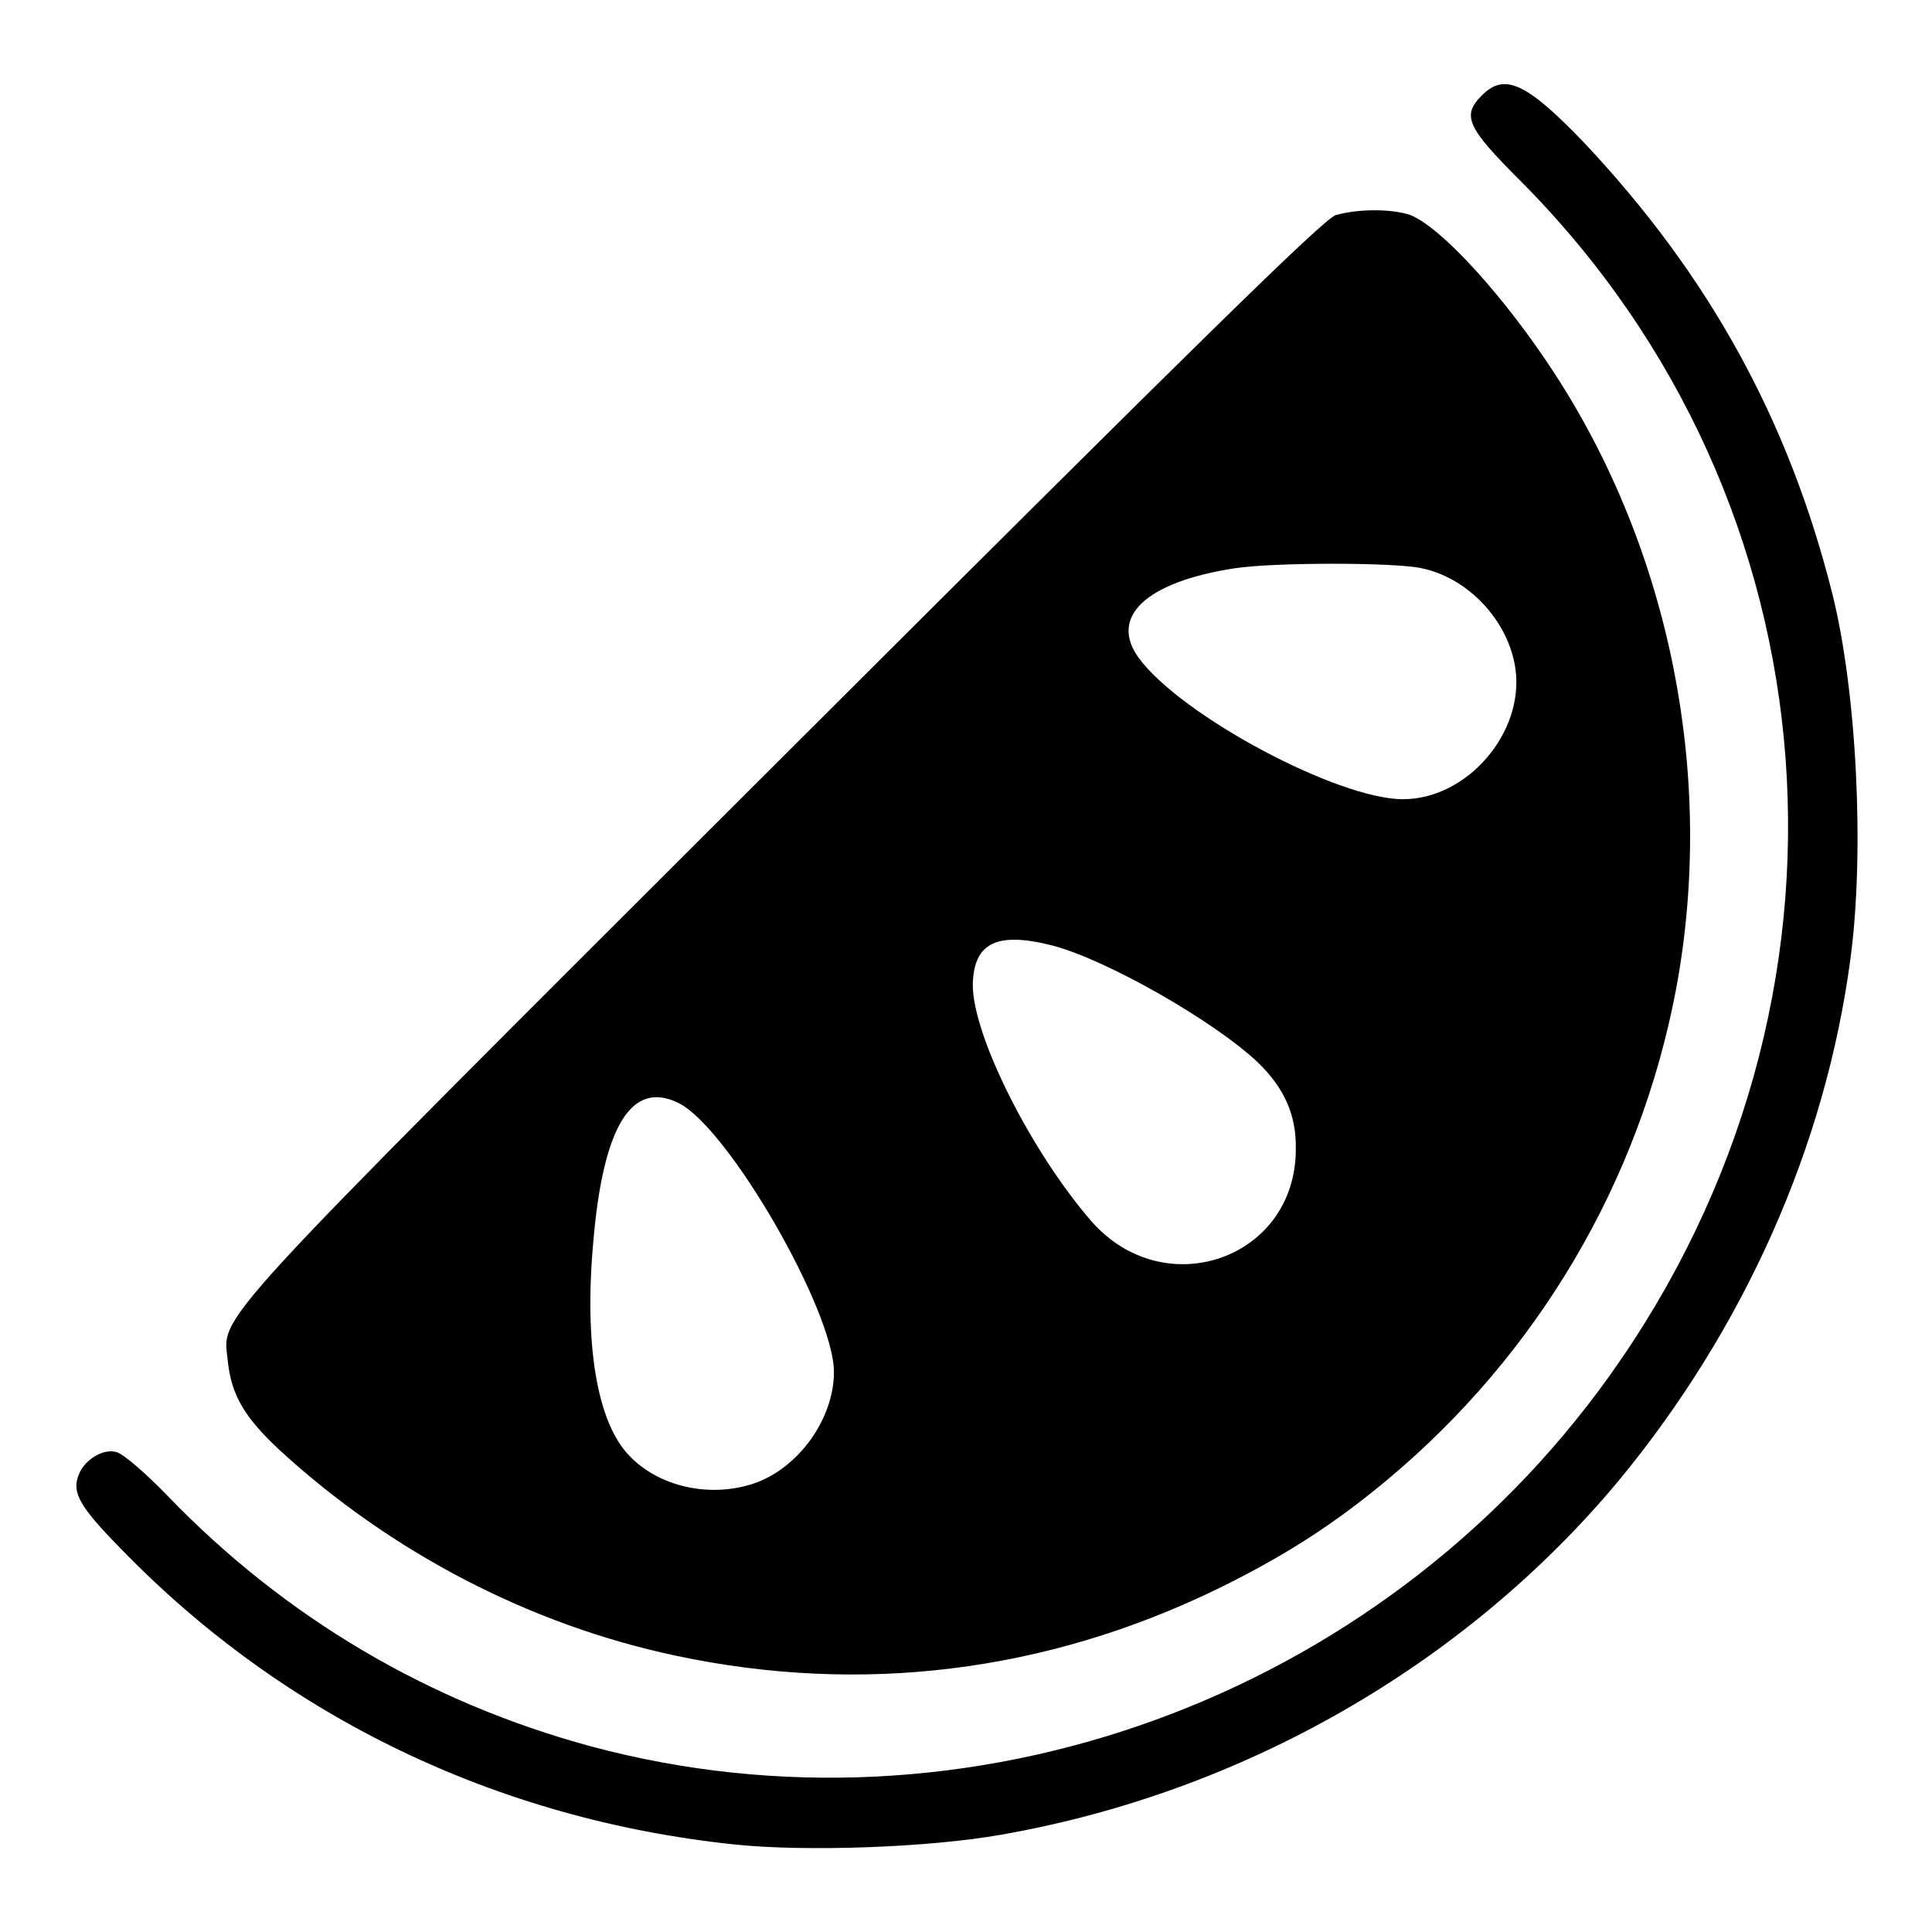 <?xml version="1.0" encoding="utf-8"?>
<!-- Svg Vector Icons : http://www.onlinewebfonts.com/icon -->
<!DOCTYPE svg PUBLIC "-//W3C//DTD SVG 1.1//EN" "http://www.w3.org/Graphics/SVG/1.1/DTD/svg11.dtd">
<svg version="1.1" xmlns="http://www.w3.org/2000/svg" xmlns:xlink="http://www.w3.org/1999/xlink" x="0px" y="0px" viewBox="0 0 256 256" enable-background="new 0 0 256 256" xml:space="preserve">
<g><g><g><path fill="#000000" d="M196.5,12.5c-2.9,2.8-2.2,4.3,5,11.5c42.4,42.6,47.3,108.7,11.7,158.4c-30.6,42.7-85,62.4-134.9,49c-21.4-5.8-40.5-17-56.1-33.2c-2.9-3-5.9-5.6-6.8-5.8c-1.8-0.5-4.3,1.1-5,3.1c-0.9,2.3,0.2,4.2,5.6,9.7c21.6,22.3,49.9,35.9,81.3,39.2c9.5,1,25.9,0.4,35.4-1.3c32-5.6,61.4-22.5,81.7-46.8c16.7-20.2,27.5-44.4,30.8-69.3c1.9-14.3,0.8-35.5-2.4-48.3c-5.8-23.1-16.4-42.3-33-59.9C202.3,11,199.4,9.7,196.5,12.5z"/><path fill="#000000" d="M177,28.5c-1.6,0.5-17.8,16.4-73.3,71.8c-78,77.9-74.1,73.6-73.5,80.2c0.5,4.4,2.2,7.3,6.8,11.6c14.8,13.6,33.2,23.2,52.6,27.3c24.5,5.2,48.9,2.2,71.6-8.8c8.8-4.3,15.4-8.5,22.6-14.5c20-16.7,33.5-39.6,38.3-65.1c5.2-27.9-0.7-57.8-16.1-81.5c-6.5-10-14.9-19.3-19.1-21C184.6,27.7,180.2,27.6,177,28.5z M188.4,75.3c6.2,1.3,11.5,7,12.4,13.3c1.2,8.5-6.4,17.3-14.9,17.3c-8.6,0-29.3-11-35-18.7c-4-5.5,1-10.1,12.7-11.9C168.8,74.5,184.9,74.5,188.4,75.3z M139.5,125.3c7.2,1.9,21.4,10,27.2,15.5c3.5,3.4,5.1,7,5,11.5c0,14.5-17.4,20.6-27.1,9.5c-7.9-9.1-15.7-24.5-15.7-31.3C129,124.9,132.1,123.4,139.5,125.3z M90,146.2c6.6,3.4,20.5,27.5,20.5,35.6c0,6.2-4.7,12.8-10.7,14.8c-5.8,1.9-12.5,0.4-16.4-3.7c-4.3-4.4-6-14.8-4.8-28.2C79.9,149.2,83.7,143,90,146.2z"/></g></g></g>
</svg>
